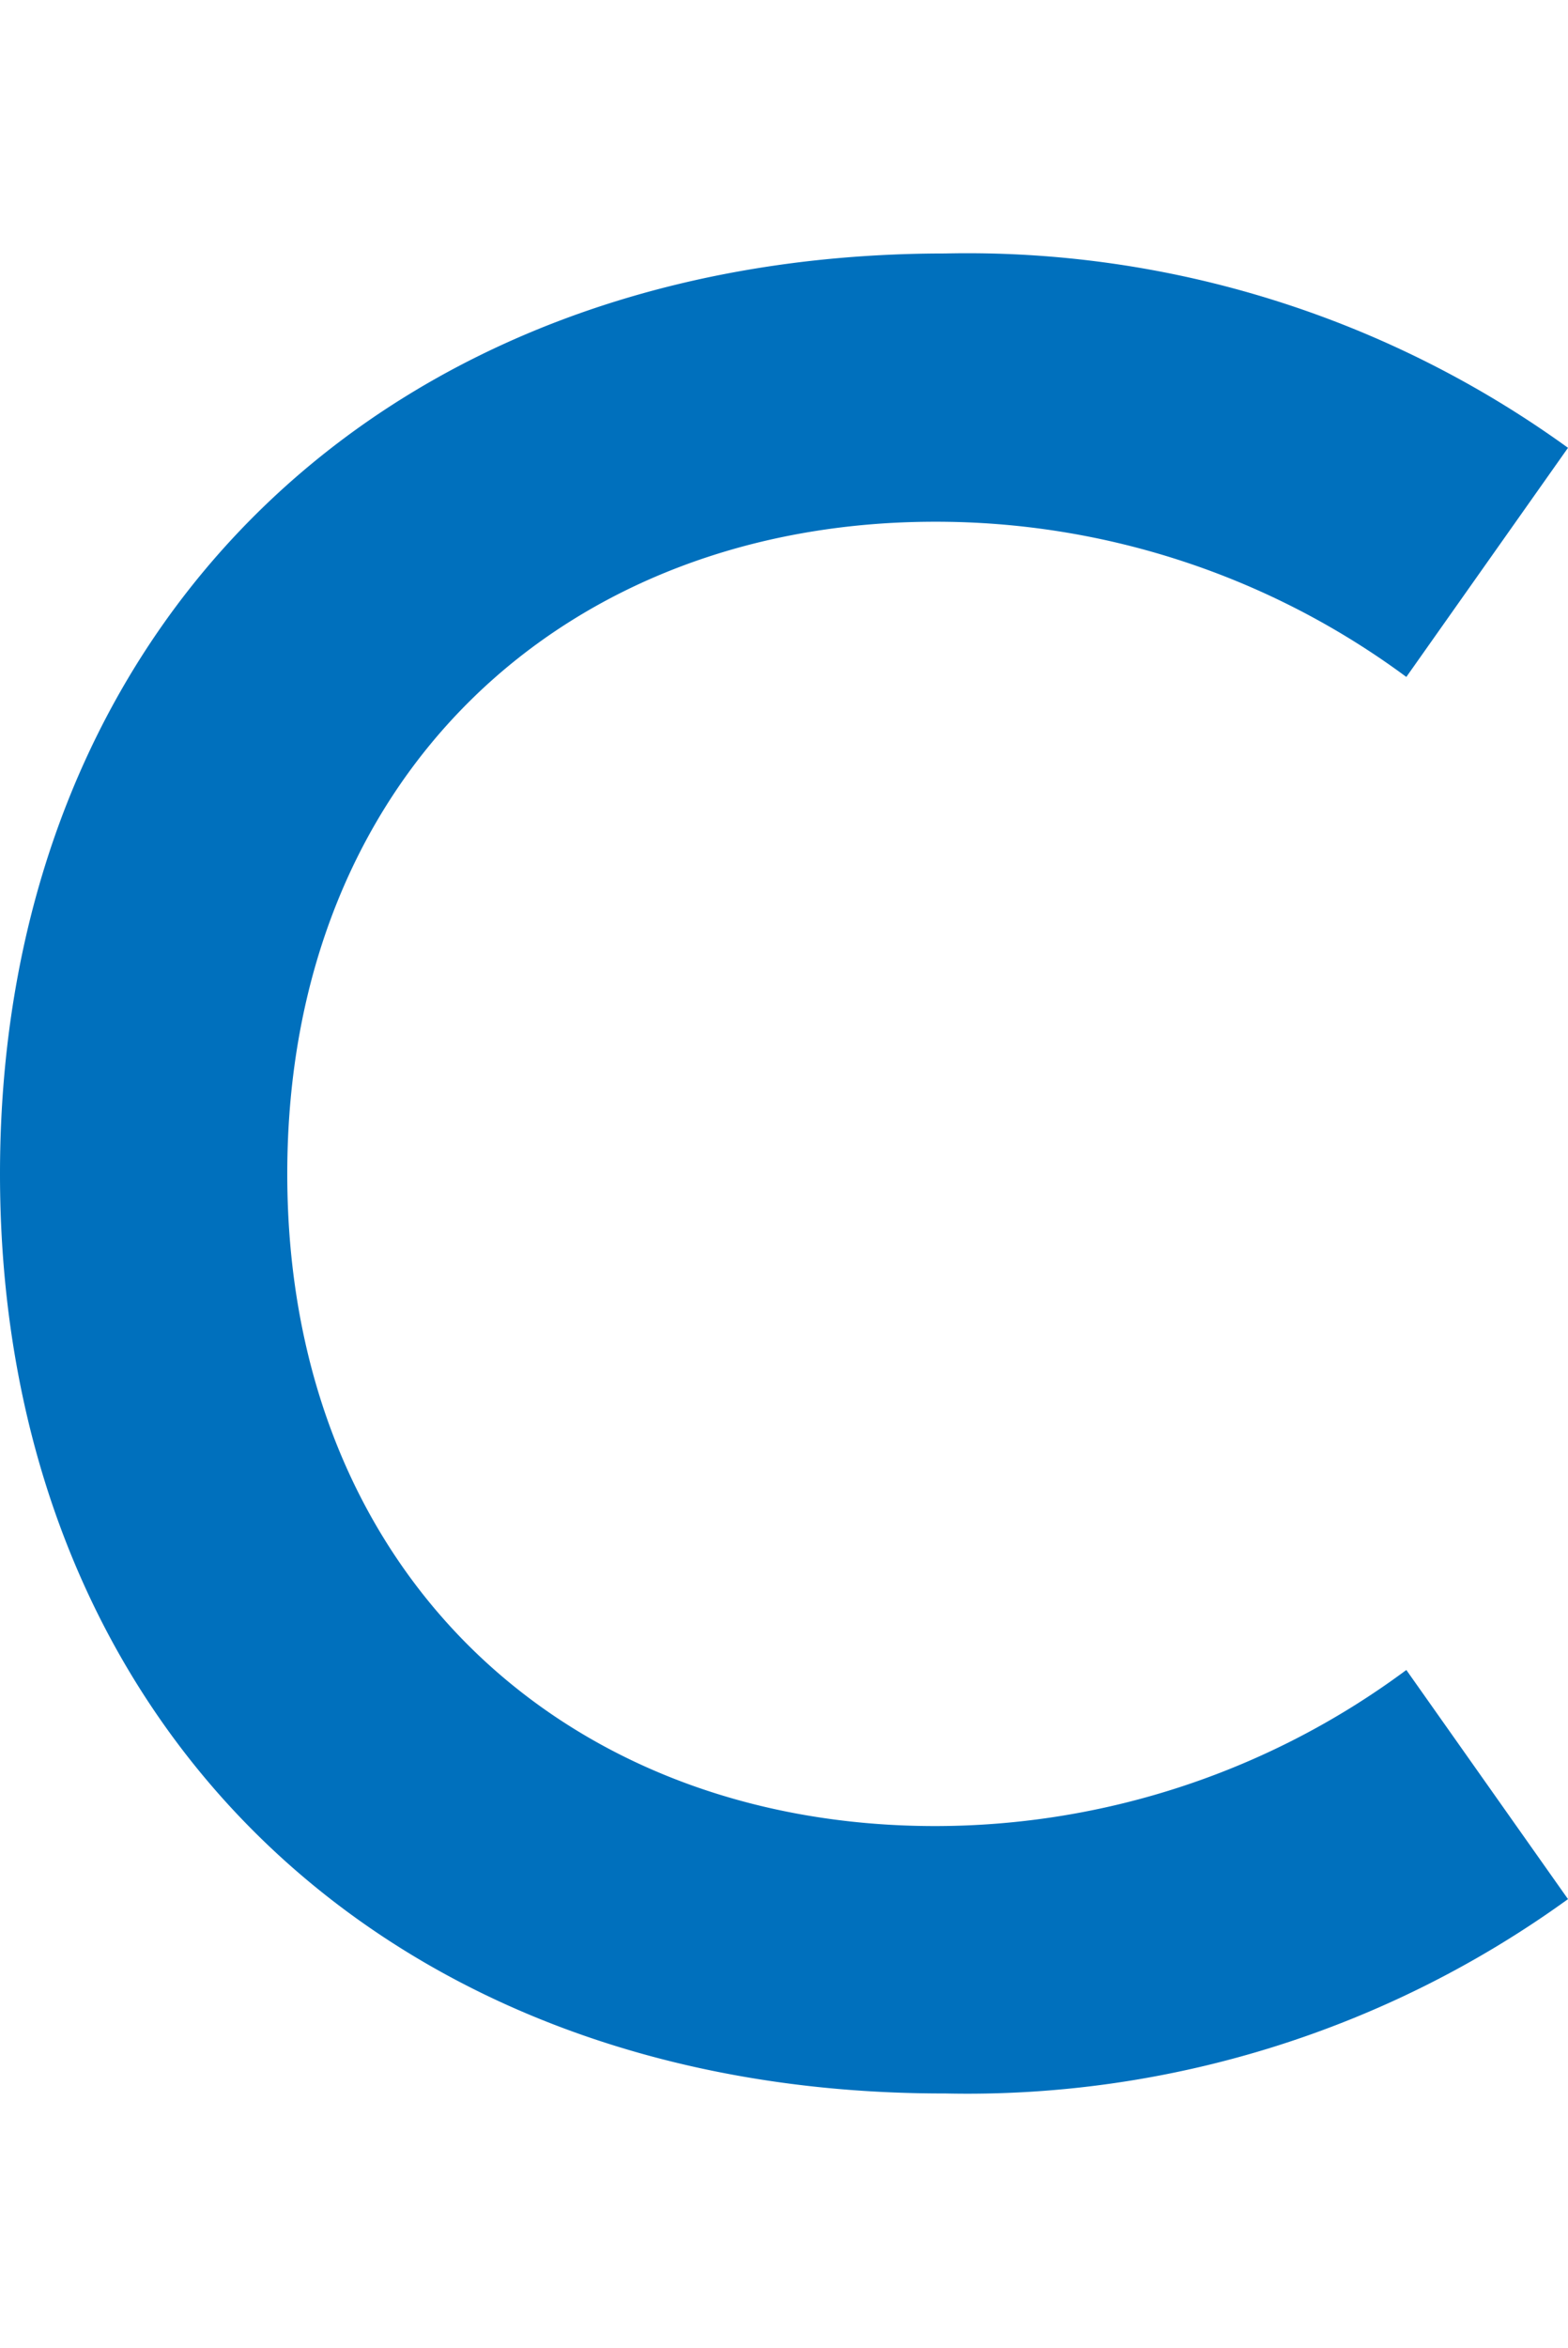 <svg xmlns="http://www.w3.org/2000/svg" viewBox="0 0 36.08 54"><defs><style>.cls-1{fill:#0070bd;}.cls-2{fill:none;}</style></defs><title>k_char_3</title><g id="レイヤー_2" data-name="レイヤー 2"><g id="レイヤー_1-2" data-name="レイヤー 1"><path class="cls-1" d="M0,27C0,14.36,8.87,5.83,21.75,5.83A23.57,23.57,0,0,1,36.08,10.3l-3.72,5.27A18.19,18.19,0,0,0,21.52,12C13,12,6.61,17.84,6.61,27S13,42,21.52,42a18.19,18.19,0,0,0,10.84-3.59l3.72,5.27a23.57,23.57,0,0,1-14.33,4.47C8.87,48.17,0,39.64,0,27Z"/><rect class="cls-2" width="36" height="54"/></g></g></svg>